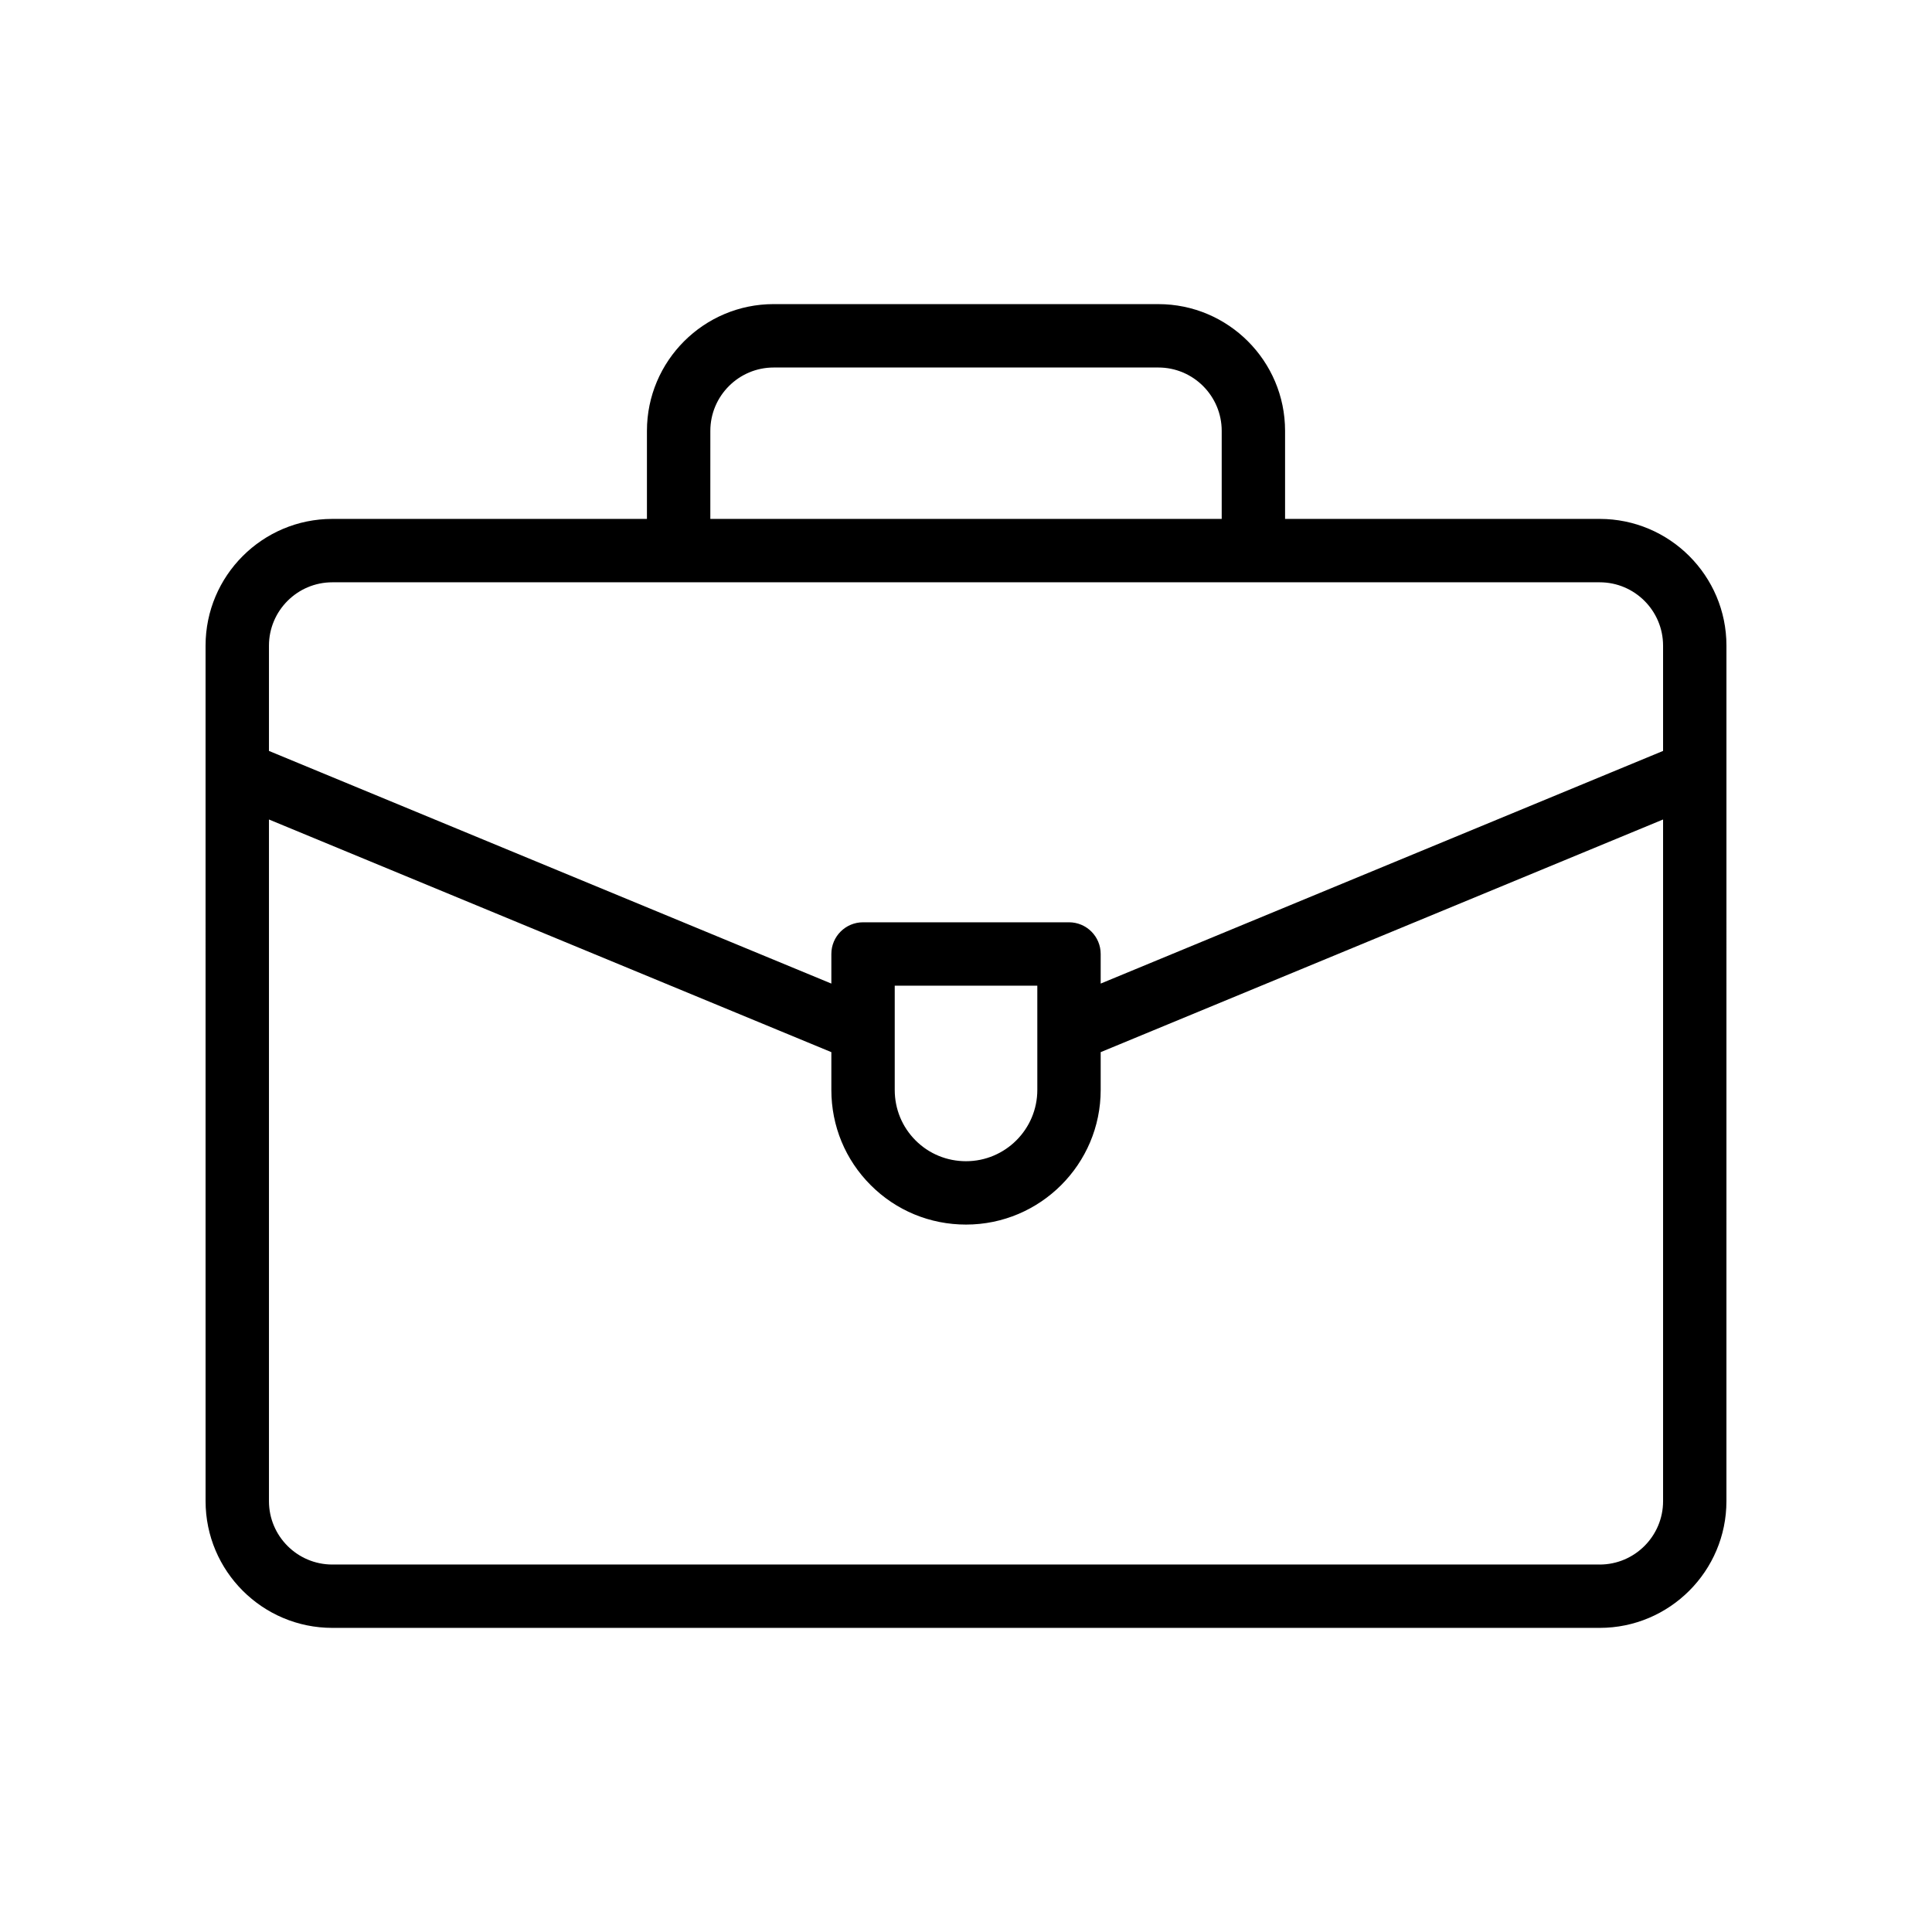 <?xml version="1.0" encoding="UTF-8"?>
<!-- Uploaded to: ICON Repo, www.iconrepo.com, Generator: ICON Repo Mixer Tools -->
<svg fill="#000000" width="800px" height="800px" version="1.1" viewBox="144 144 512 512" xmlns="http://www.w3.org/2000/svg">
 <path d="m198.48 541.82c0 18.523 15.066 33.586 33.586 33.586h335.87c18.52 0 33.586-15.062 33.586-33.586l0.004-193.14v-0.016-33.562c0-18.523-15.066-33.586-33.586-33.586h-83.383v-23.336c0-18.523-15.066-33.586-33.586-33.586l-101.94-0.004c-18.52 0-33.586 15.062-33.586 33.586v23.336l-83.383 0.004c-18.52 0-33.586 15.062-33.586 33.586v33.562 0.016zm369.46 16.797h-335.87c-9.262 0-16.793-7.535-16.793-16.793v-180.65l149.04 61.656v10.008c0 9.555 3.707 18.523 10.438 25.246 6.734 6.734 15.699 10.441 25.25 10.441 19.676 0 35.688-16.008 35.688-35.688v-10.008l149.04-61.656v180.65c0 9.258-7.535 16.797-16.797 16.797zm-149.04-141.47v0.016 15.676c0 10.414-8.477 18.895-18.895 18.895-5.062 0-9.816-1.961-13.375-5.519-3.555-3.559-5.516-8.309-5.516-13.375v-15.676-0.016-11.934h37.785zm-86.652-158.96c0-9.258 7.531-16.793 16.793-16.793h101.93c9.262 0 16.793 7.535 16.793 16.793v23.336h-135.52zm-100.18 40.129h335.87c9.262 0 16.793 7.535 16.793 16.793v27.895l-149.04 61.656v-7.844c0-4.641-3.758-8.398-8.398-8.398h-54.578c-4.637 0-8.398 3.754-8.398 8.398v7.844l-149.04-61.656v-27.895c0-9.254 7.531-16.793 16.793-16.793z"/>
</svg>